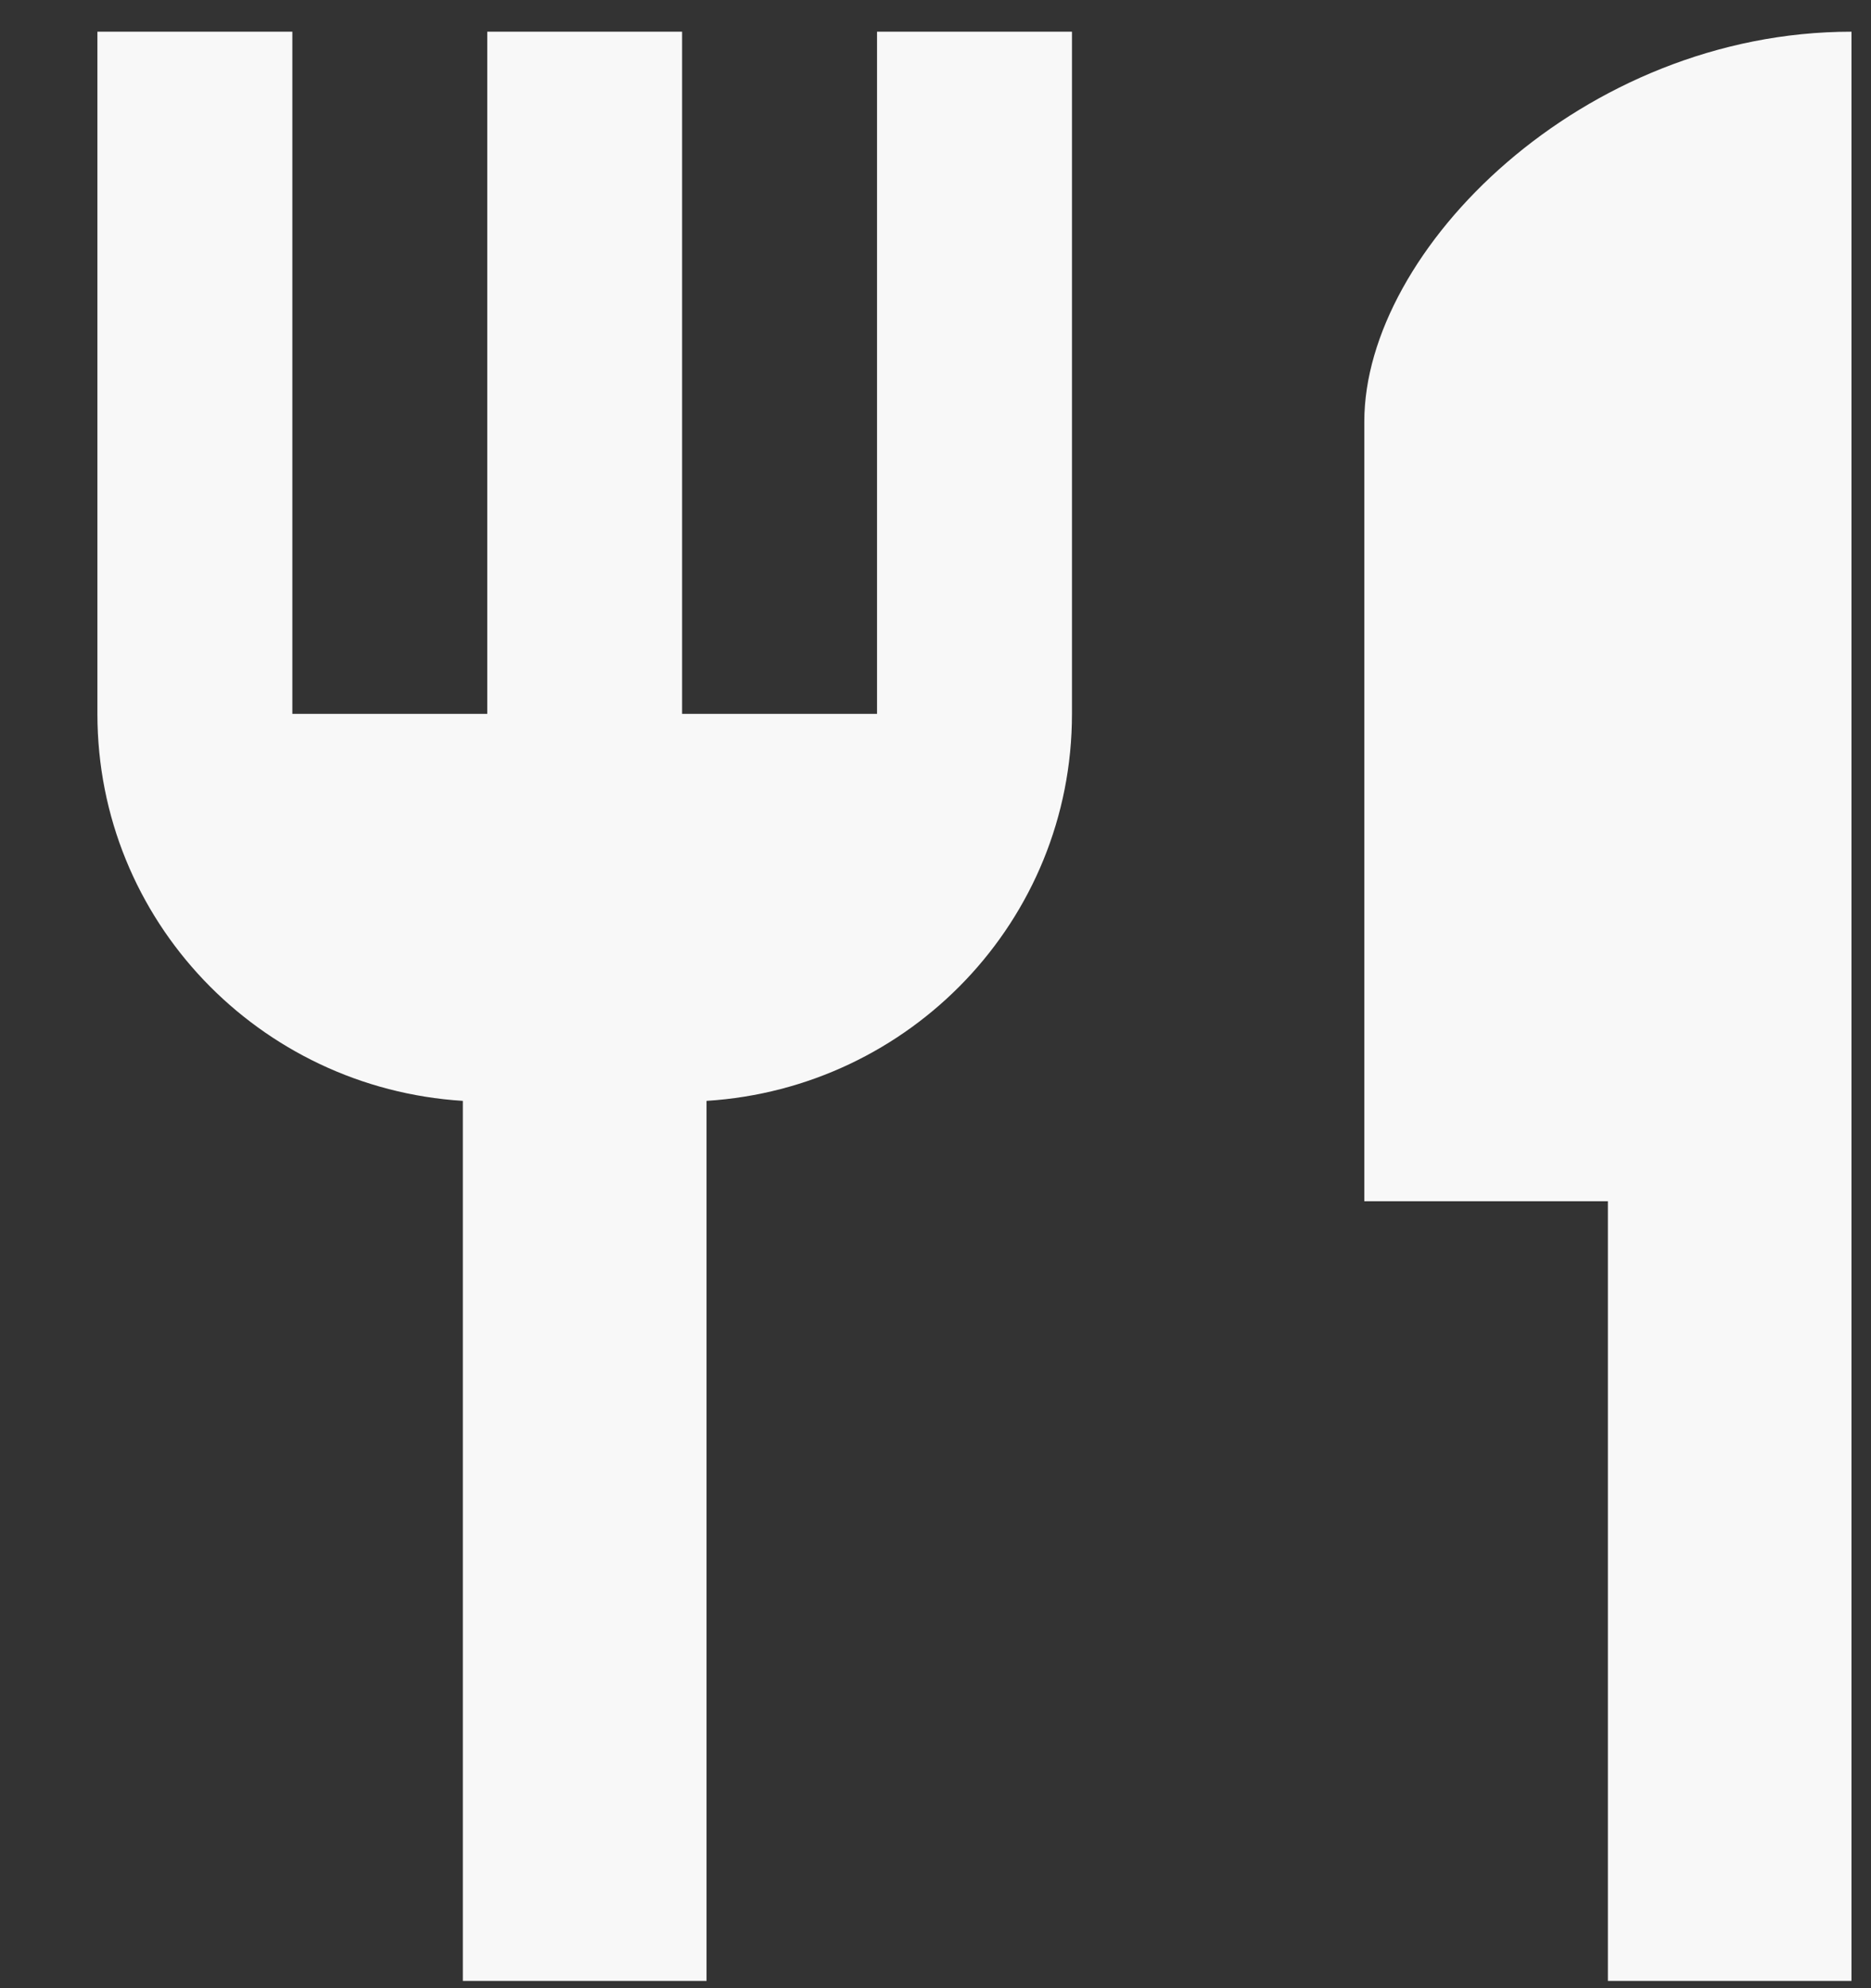 <svg width="16" height="17" viewBox="0 0 16 17" fill="none" xmlns="http://www.w3.org/2000/svg">
<rect x="0" y="0" width="16" height="17" fill="#333333" stroke="none"/>
<path d="M7.5 6.104H5.833V0.271H4.167V6.104H2.5V0.271H0.833V6.104C0.833 7.871 2.217 9.304 3.958 9.413V16.938H6.042V9.413C7.783 9.304 9.167 7.871 9.167 6.104V0.271H7.5V6.104ZM11.667 3.604V10.271H13.75V16.938H15.833V0.271C13.533 0.271 11.667 2.138 11.667 3.604Z" fill="#f8f8f8"/>
</svg>
